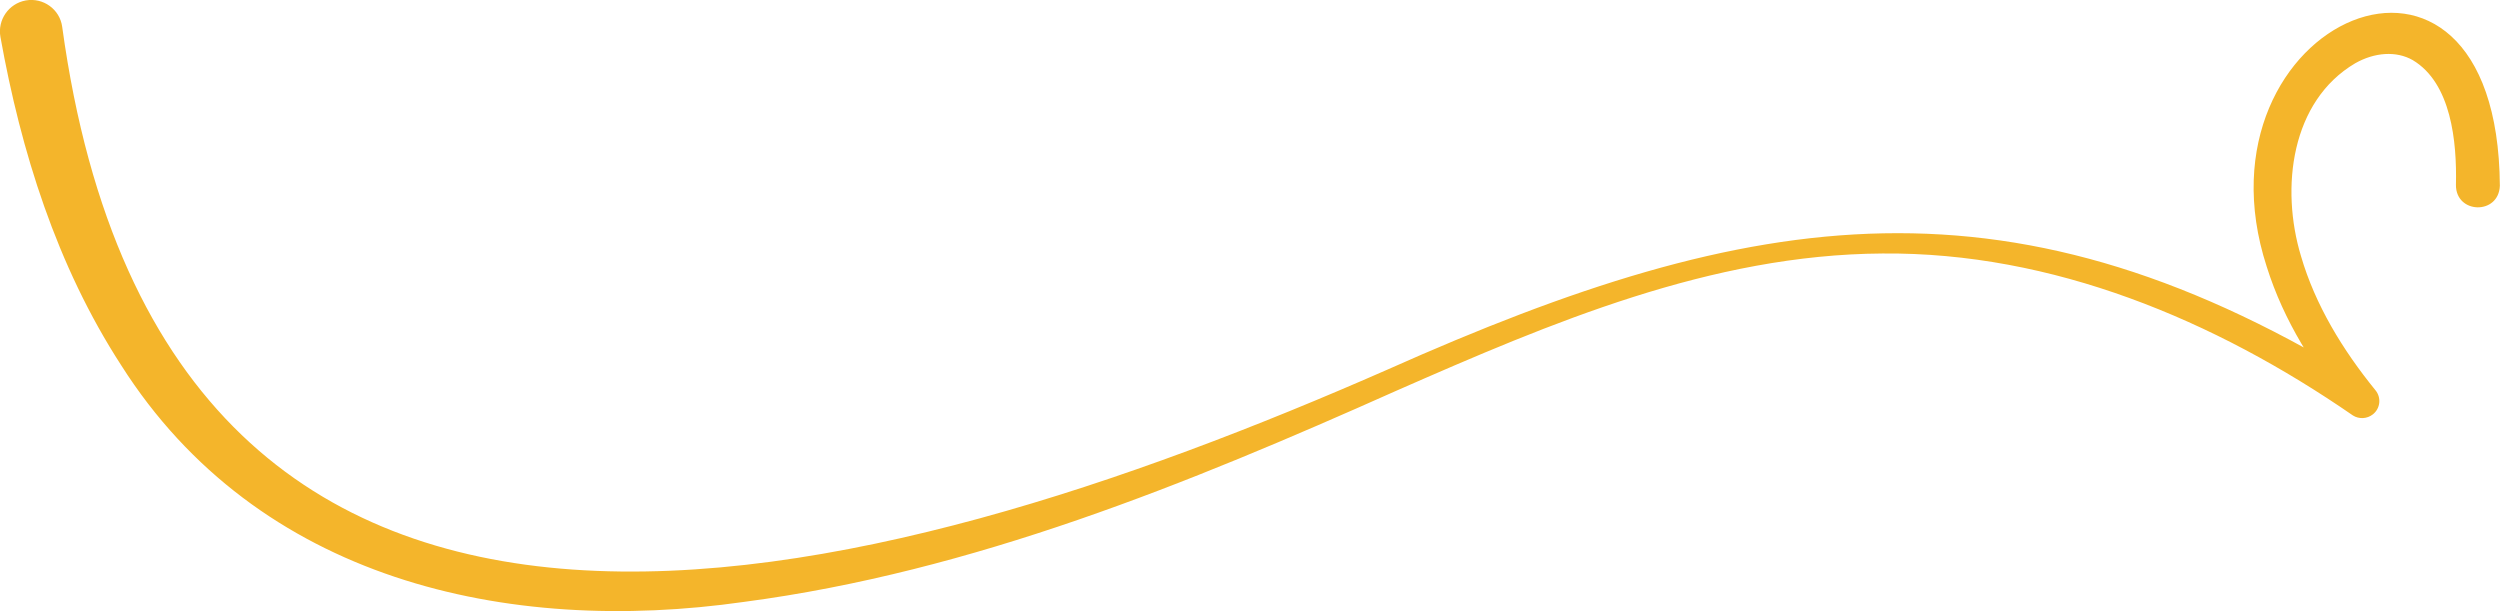 <?xml version="1.0" encoding="UTF-8" standalone="no"?><svg xmlns="http://www.w3.org/2000/svg" fill="#000000" height="41.46" viewBox="0 0 169.63 41.46" width="169.63"><g><path d="M4.22,1.82c7.13,51.95,55.22,38.5,89.94,23.25,24.92-11.11,42.52-13.93,66.76,1.21,0,0-1.47,1.64-1.47,1.64-2.41-2.87-4.49-6.13-5.65-9.83-5.41-16.67,15.67-26,15.82-5.49-.07,2-2.99,1.93-2.98-.05,.07-2.95-.32-6.91-2.93-8.47-1.12-.64-2.59-.53-3.9,.21-4.36,2.57-5.09,8.45-3.68,13.1,.96,3.29,2.82,6.35,5.05,9.09,.41,.5,.33,1.23-.17,1.63-.4,.32-.95,.34-1.36,.08-9.39-6.48-20.38-11.09-31.92-10.99-11.62,.07-22.46,4.69-32.98,9.31-14.16,6.32-28.74,12.28-44.27,14.33-16.1,2.3-33-1.48-42.26-16.06C3.84,18.02,1.42,10.26,.03,2.51-.18,1.35,.59,.24,1.75,.03c1.18-.21,2.31,.6,2.47,1.79h0Z" fill="#f4b52b"/></g></svg>